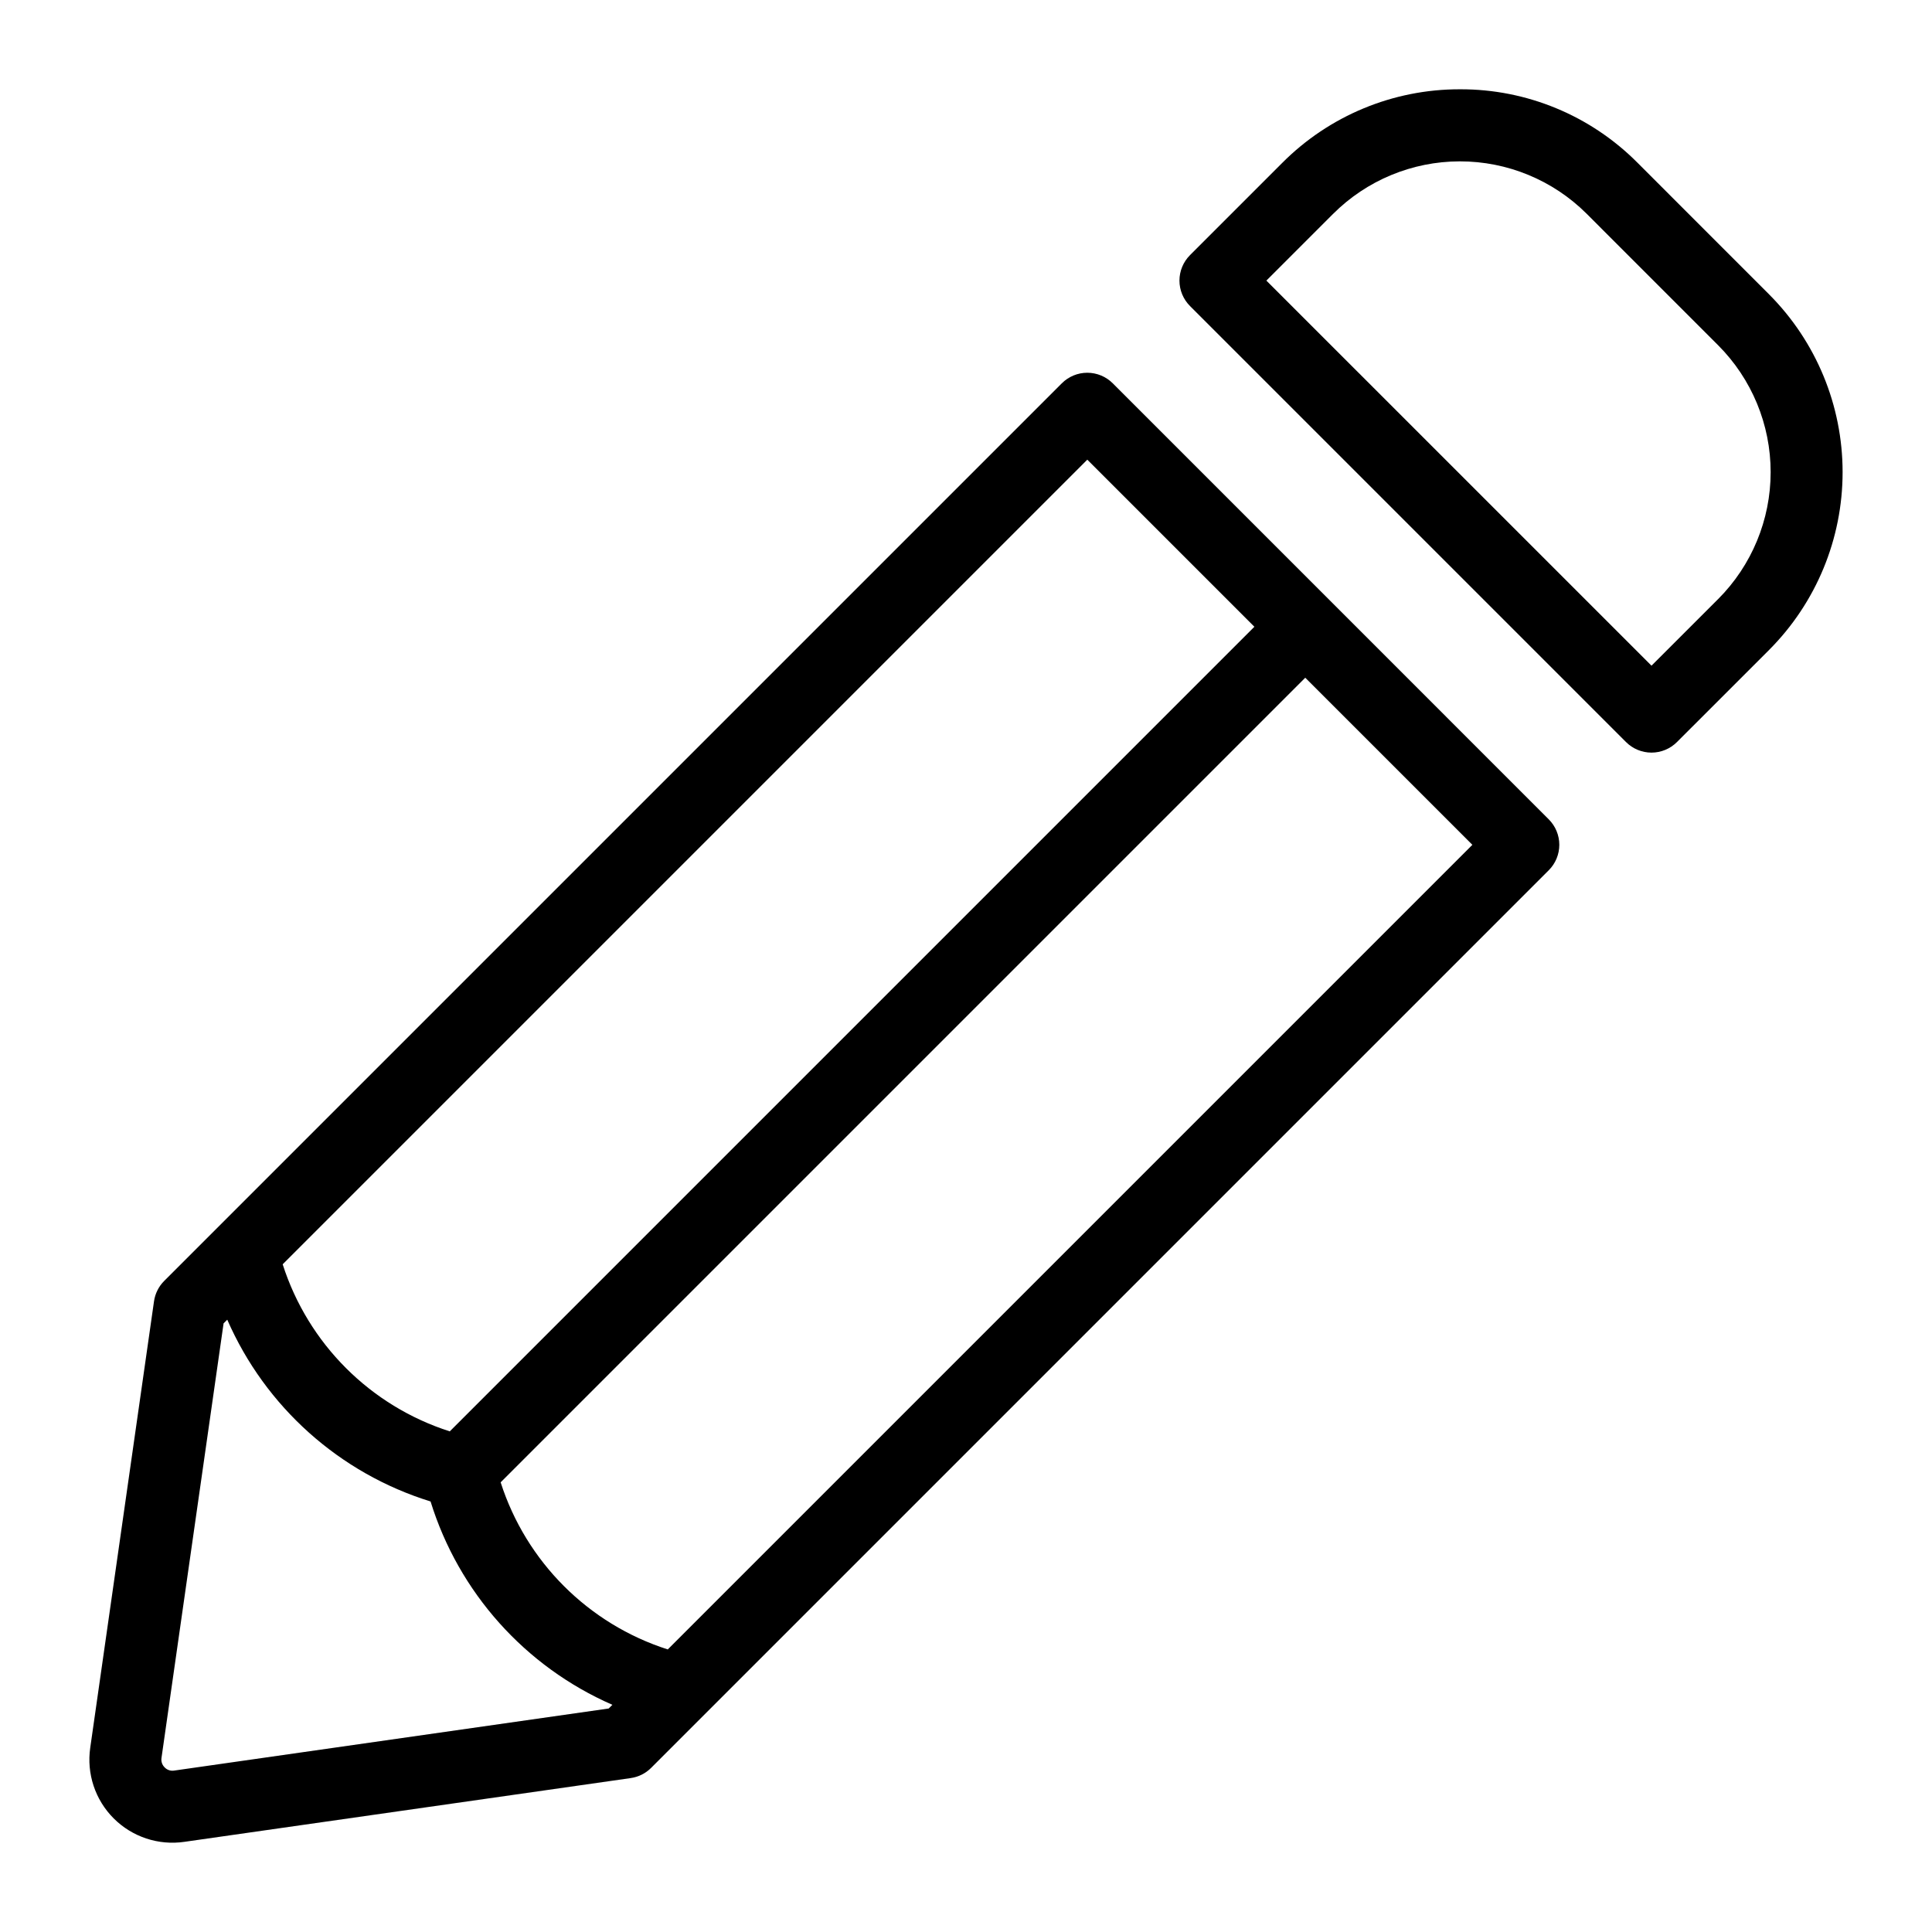 <?xml version="1.0" encoding="UTF-8"?>
<!-- Uploaded to: ICON Repo, www.svgrepo.com, Generator: ICON Repo Mixer Tools -->
<svg fill="#000000" width="800px" height="800px" version="1.1" viewBox="144 144 512 512" xmlns="http://www.w3.org/2000/svg">
 <g>
  <path d="m612.83 222.01-34.895-34.902c-12.438-12.5-29.363-19.504-47-19.445h-0.09c-17.664-0.027-34.605 7.004-47.059 19.527l-24.422 24.422c-1.789 1.789-2.797 4.219-2.797 6.746 0 2.531 1.008 4.957 2.797 6.746l115.55 115.55c1.789 1.789 4.219 2.797 6.75 2.797 2.527 0 4.957-1.008 6.746-2.797l24.422-24.414h-0.004c12.477-12.504 19.48-29.449 19.48-47.113 0-17.664-7.004-34.605-19.48-47.113zm-13.492 80.734-17.676 17.668-102.06-102.05 17.676-17.676v0.004c8.902-8.906 20.973-13.914 33.566-13.93 12.59-0.016 24.676 4.965 33.598 13.848l34.895 34.902c8.902 8.922 13.902 21.016 13.902 33.617-0.004 12.605-5 24.695-13.902 33.621z"/>
  <path d="m438.89 245.58c-1.789-1.793-4.219-2.797-6.75-2.797-2.527 0-4.957 1.004-6.746 2.797l-237.88 237.88c-1.457 1.457-2.406 3.352-2.699 5.394l-16.898 118.3c-1.004 6.875 1.297 13.824 6.211 18.738 4.91 4.914 11.855 7.219 18.734 6.215l118.3-16.898v-0.004c2.043-0.289 3.938-1.238 5.394-2.699l237.88-237.88c1.789-1.785 2.797-4.215 2.797-6.746 0-2.527-1.008-4.957-2.797-6.746zm-6.746 20.238 44.281 44.281-213.23 213.23c-21.047-6.738-37.543-23.23-44.281-44.277zm-126.83 330.95-115.16 16.453c-0.93 0.152-1.871-0.164-2.519-0.844-0.668-0.652-0.98-1.59-0.836-2.512l16.453-115.16 0.973-0.973v-0.004c10.102 23.129 29.77 40.715 53.879 48.176 7.465 24.113 25.055 43.781 48.184 53.887zm15.652-15.652c-21.047-6.742-37.543-23.238-44.289-44.285l213.23-213.23 44.289 44.285z"/>
 </g>
</svg>